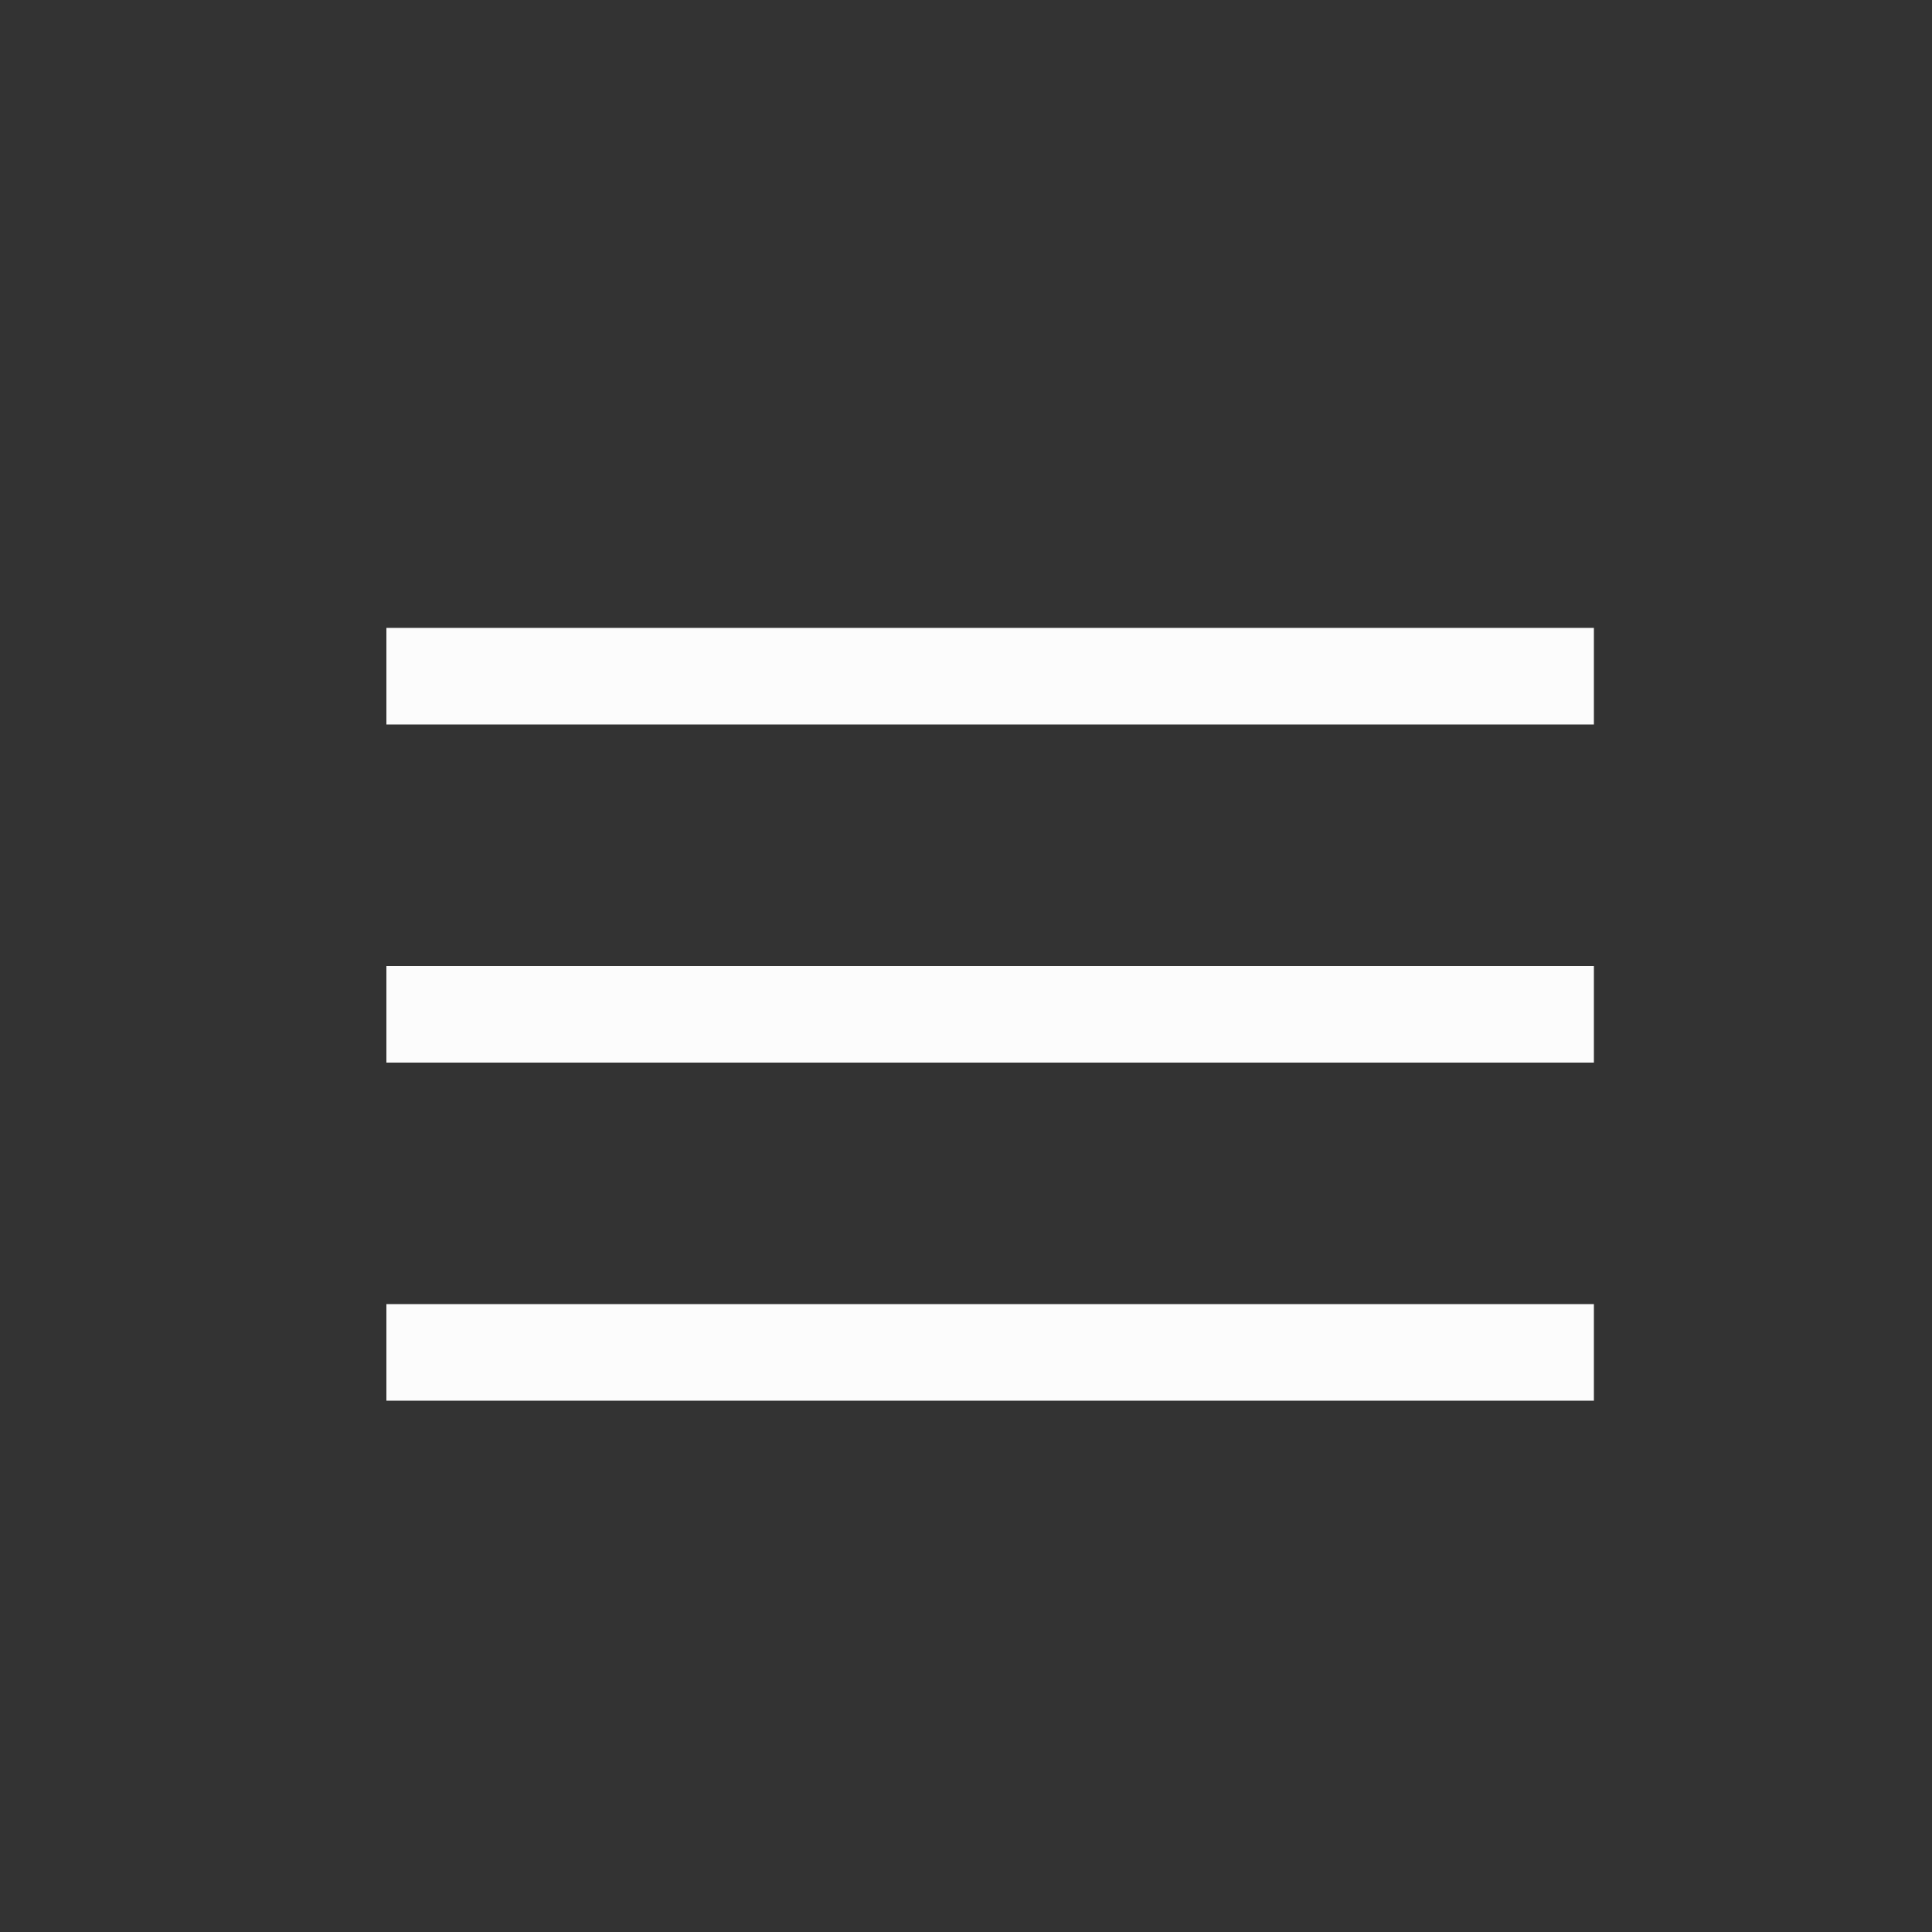 <?xml version="1.0" encoding="UTF-8"?> <svg xmlns="http://www.w3.org/2000/svg" width="40" height="40" viewBox="0 0 40 40" fill="none"><rect x="0" y="0" width="40" height="40" fill="#333333" stroke="none"/><line x1="8" y1="14" x2="33" y2="14" stroke="#FCFCFC" stroke-width="2"></line><line x1="8" y1="21" x2="33" y2="21" stroke="#FCFCFC" stroke-width="2"></line><line x1="8" y1="28" x2="33" y2="28" stroke="#FCFCFC" stroke-width="2"></line></svg> 